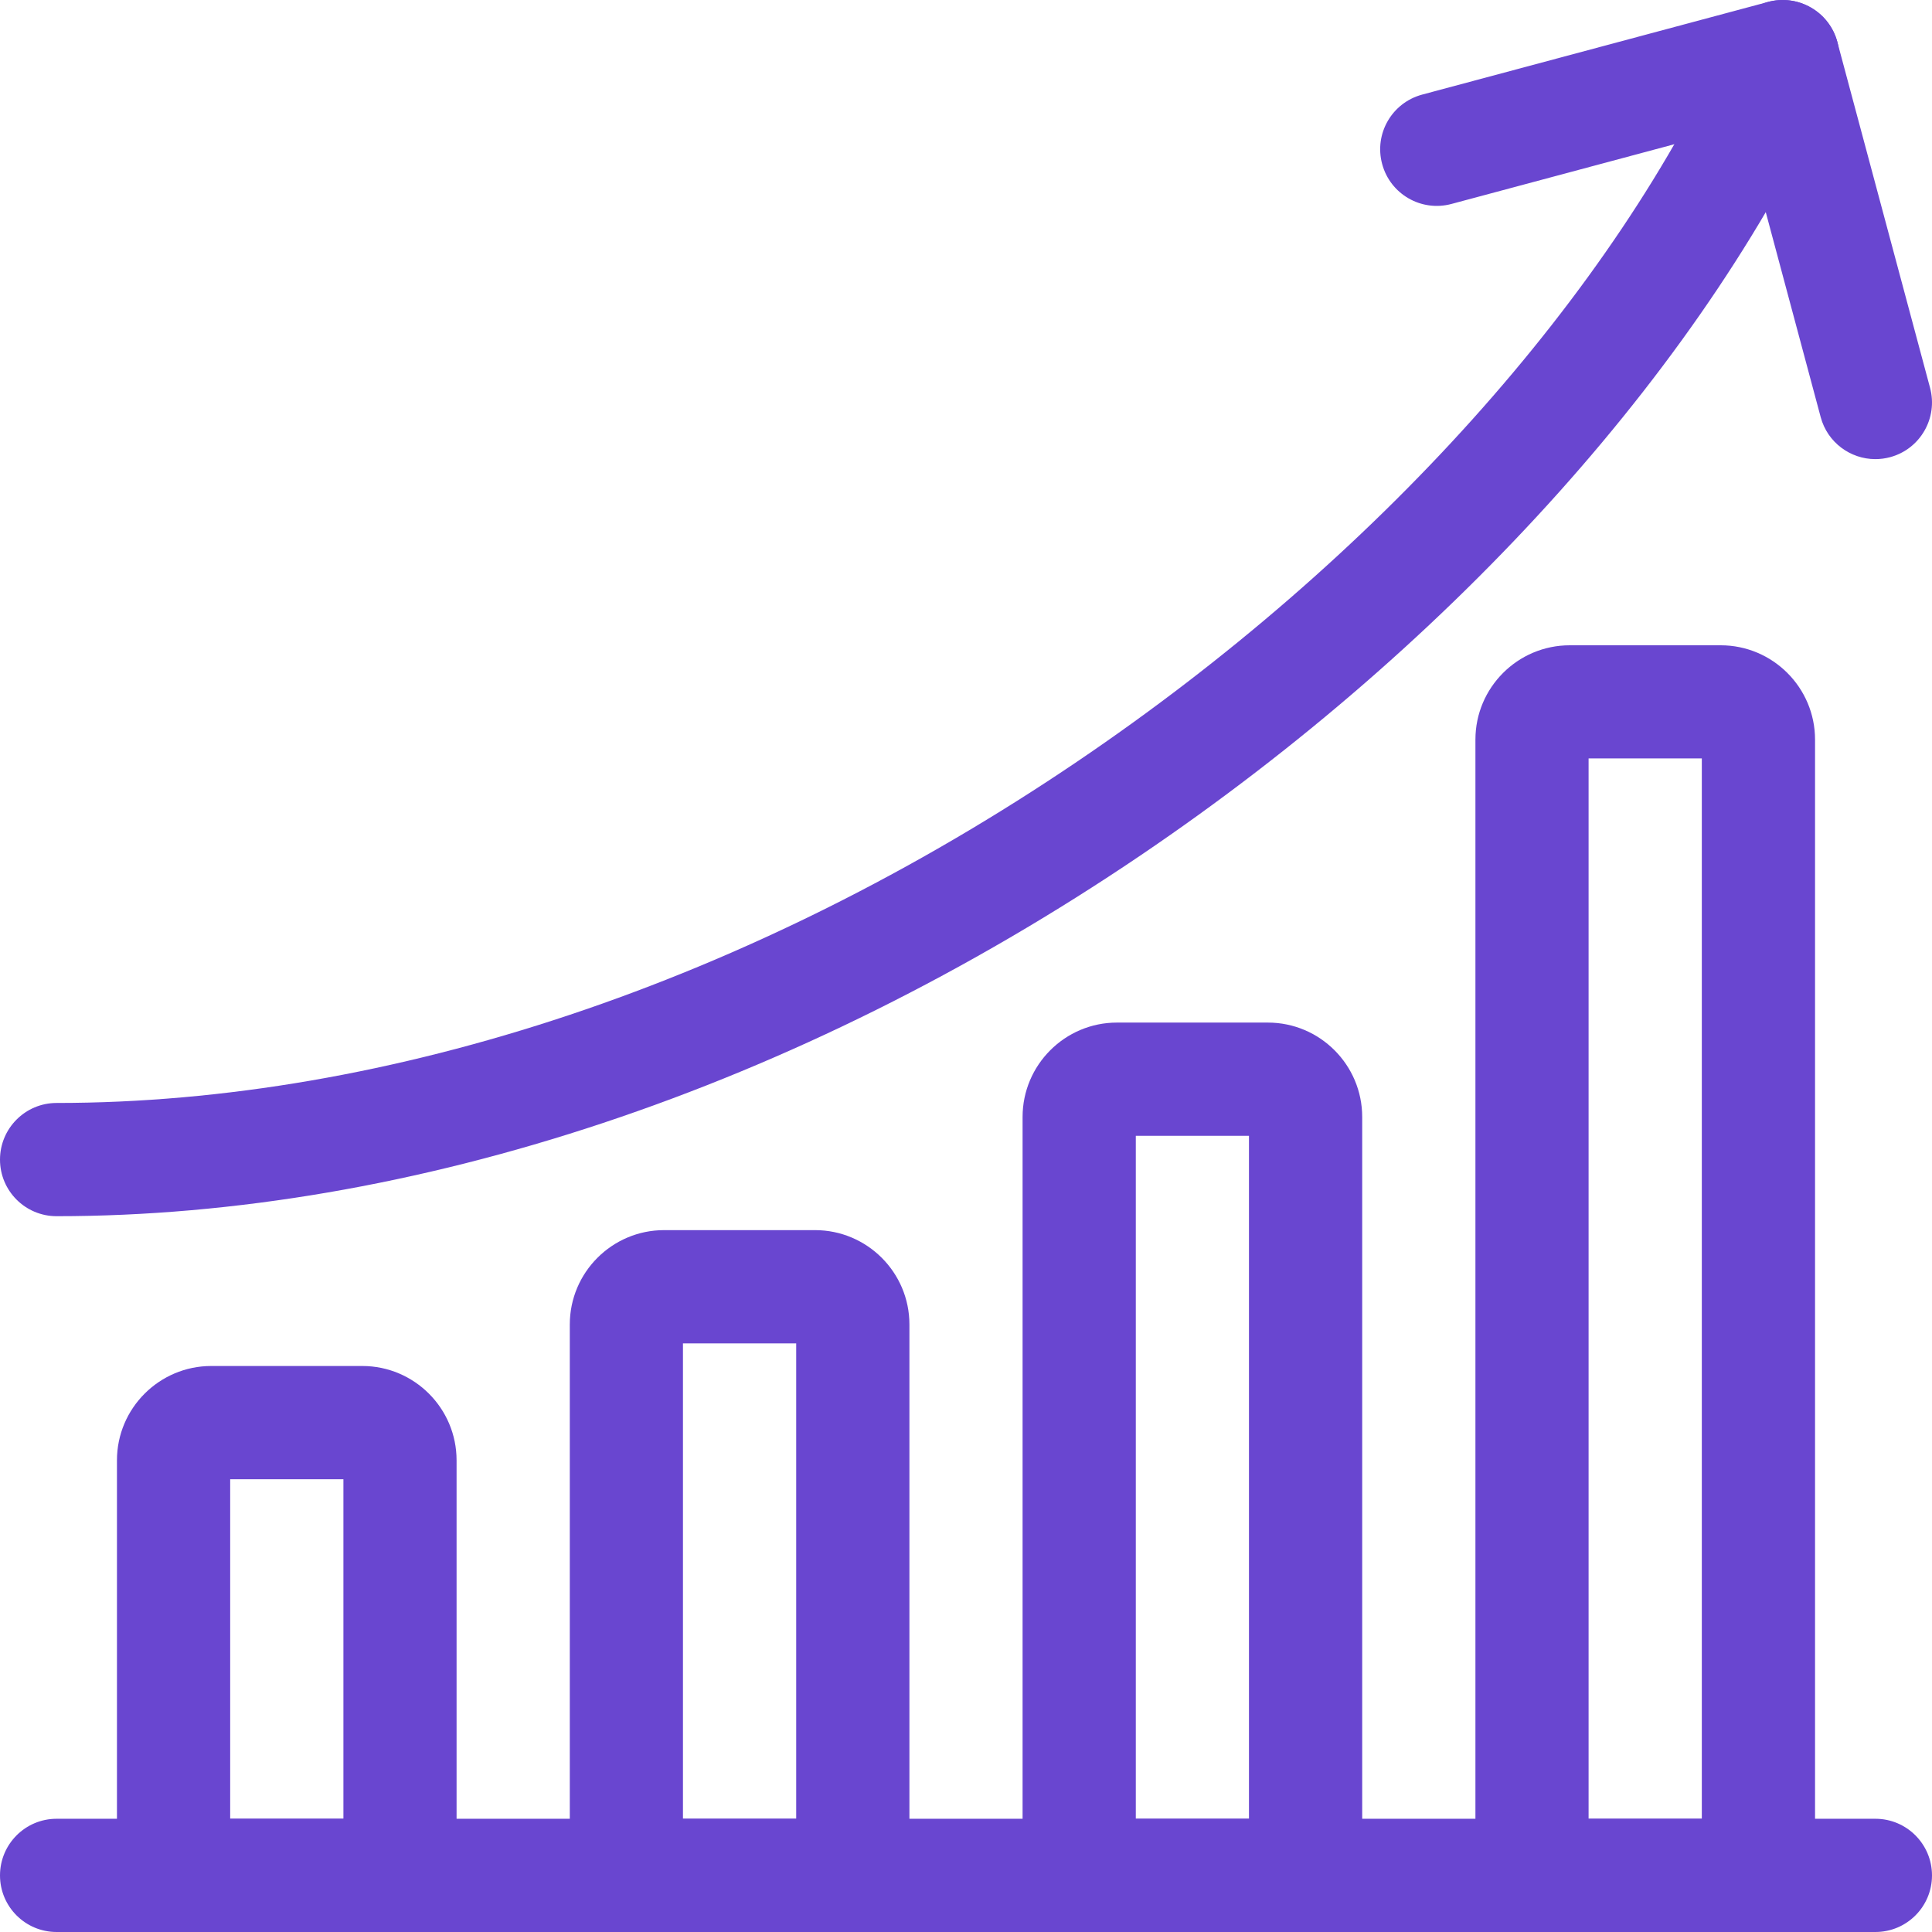 <svg width="28" height="28" viewBox="0 0 28 28" fill="none" xmlns="http://www.w3.org/2000/svg">
<g clip-path="url(#clip0_4303_6488)">
<path d="M27.18 28H0.82C0.367 28 0 27.633 0 27.18C0 26.727 0.367 26.359 0.82 26.359H27.18C27.633 26.359 28 26.727 28 27.18C28 27.633 27.633 28 27.18 28Z" fill="#6946D0"/>
<path d="M5.797 28H2.516C2.063 28 1.695 27.633 1.695 27.18V21.164C1.695 20.41 2.309 19.797 3.062 19.797H5.25C6.004 19.797 6.617 20.41 6.617 21.164V27.18C6.617 27.633 6.25 28 5.797 28ZM3.336 26.359H4.977V21.438H3.336V26.359Z" fill="#6946D0"/>
<path d="M12.359 28H9.078C8.625 28 8.258 27.633 8.258 27.18V19.195C8.258 18.441 8.871 17.828 9.625 17.828H11.812C12.566 17.828 13.18 18.441 13.18 19.195V27.18C13.18 27.633 12.812 28 12.359 28ZM9.898 26.359H11.539V19.469H9.898V26.359Z" fill="#6946D0"/>
<path d="M18.922 28H15.64C15.188 28 14.82 27.633 14.82 27.18V16.188C14.82 15.434 15.434 14.82 16.187 14.82H18.375C19.129 14.82 19.742 15.434 19.742 16.188V27.18C19.742 27.633 19.375 28 18.922 28ZM16.461 26.359H18.101V16.461H16.461V26.359Z" fill="#6946D0"/>
<path d="M25.484 28H22.203C21.75 28 21.383 27.633 21.383 27.18V10.719C21.383 9.965 21.996 9.352 22.75 9.352H24.937C25.691 9.352 26.305 9.965 26.305 10.719V27.18C26.305 27.633 25.937 28 25.484 28ZM23.023 26.359H24.664V10.992H23.023V26.359Z" fill="#6946D0"/>
<path d="M0.82 17.626C0.367 17.626 0 17.259 0 16.806C0 16.353 0.367 15.985 0.82 15.985C5.644 15.985 10.896 14.229 15.609 11.039C19.945 8.105 23.399 4.258 25.087 0.485C25.272 0.072 25.758 -0.113 26.171 0.072C26.585 0.257 26.77 0.742 26.585 1.156C24.776 5.2 21.11 9.297 16.528 12.398C11.547 15.769 5.968 17.626 0.82 17.626Z" fill="#6946D0"/>
<path d="M27.179 6.654C26.817 6.654 26.485 6.412 26.387 6.046L25.256 1.825L21.035 2.956C20.598 3.073 20.148 2.814 20.031 2.376C19.913 1.938 20.173 1.489 20.611 1.371L25.624 0.028C26.062 -0.089 26.511 0.171 26.628 0.608L27.972 5.621C28.089 6.059 27.829 6.509 27.392 6.626C27.321 6.645 27.249 6.654 27.179 6.654Z" fill="#6946D0"/>
</g>
<defs>
<clipPath id="clip0_4303_6488">
<rect width="28" height="28" fill="white"/>
</clipPath>
</defs>
</svg>
